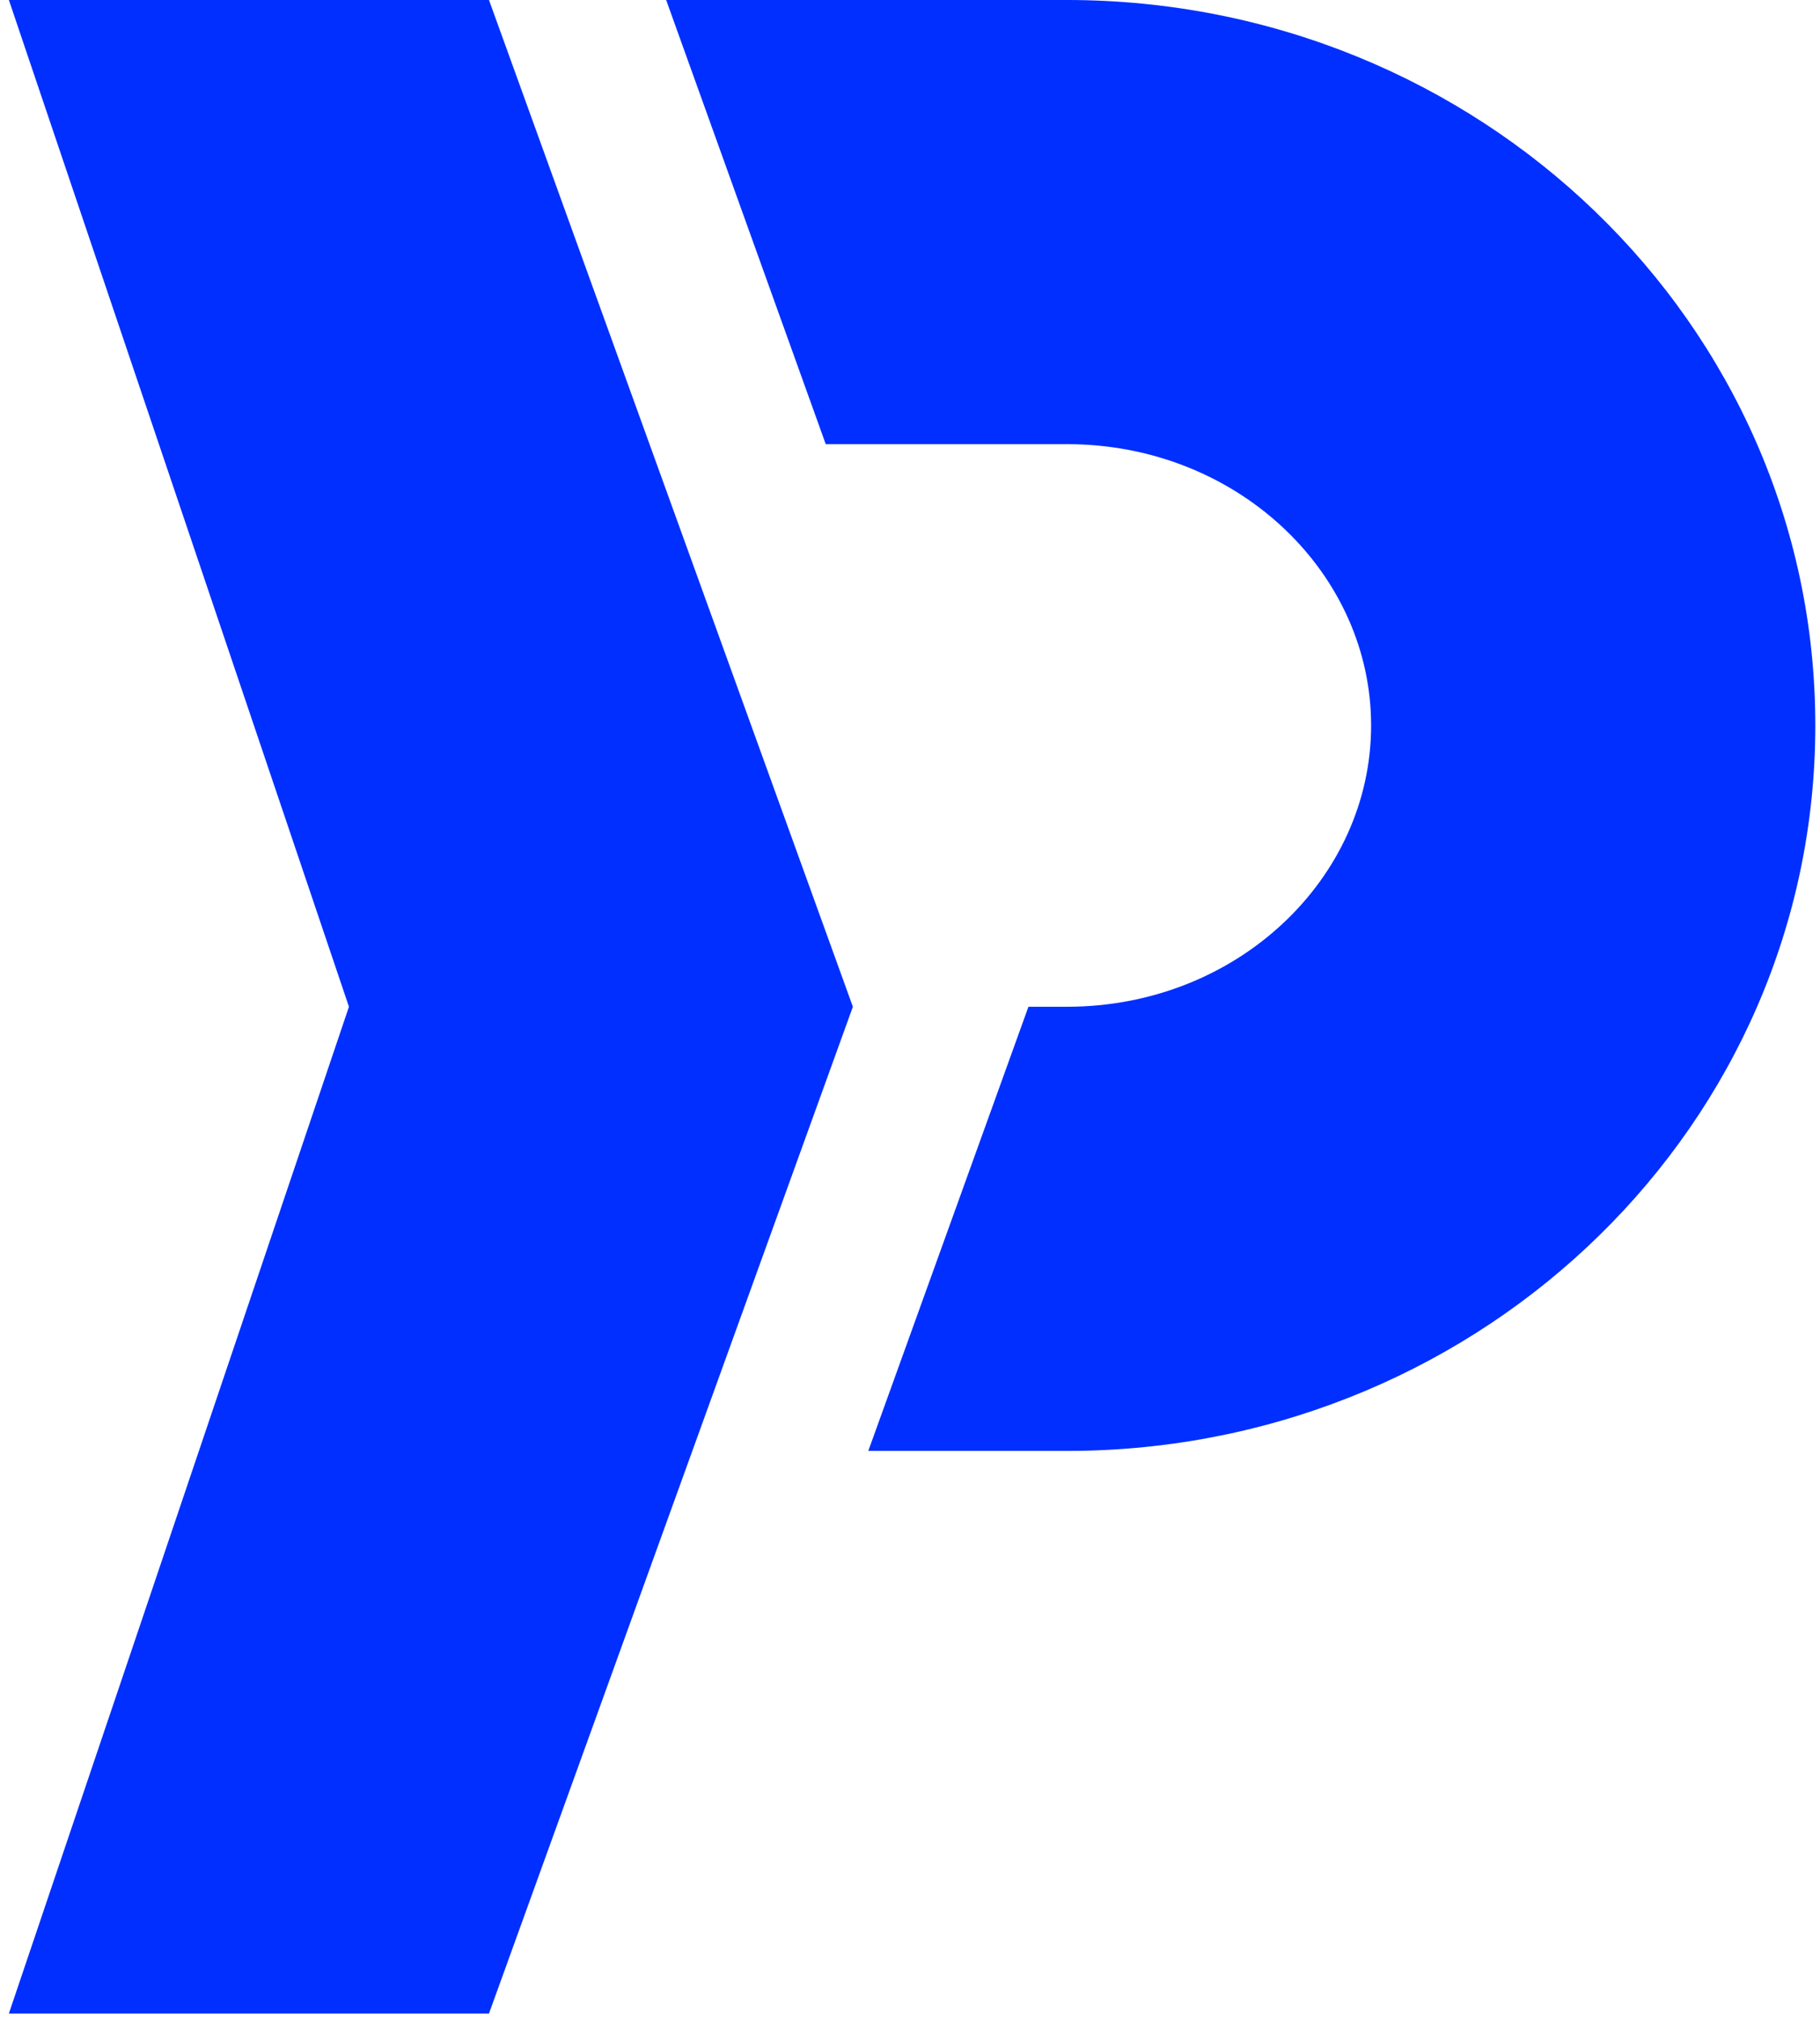 <?xml version="1.0" encoding="utf-8"?>
<svg xmlns="http://www.w3.org/2000/svg" height="131" version="1.1" viewBox="0 0 118 131" width="118">
    <title>Group 5</title>
    <g fill="none" fill-rule="evenodd" id="Logos" stroke="none" stroke-width="1">
        <g fill="#002FFF" fill-rule="nonzero" id="Artboard" transform="translate(-151, -605)">
            <g id="Group-5" transform="translate(151, 605)">
                <path d="M31.703,0 L55.296,65.28 L31.703,130.56 L0.576,130.56 L22.624,65.28 L0.576,0 L31.703,0 Z M69.174,0 C95.832,0 117.696,20.914 117.696,47.04 C117.696,72.905 96.268,93.661 69.972,94.074 L69.174,94.08 L56.296,94.08 L66.679,65.28 L69.174,65.28 C80.206,65.28 88.896,56.967 88.896,47.04 C88.896,37.284 80.503,29.087 69.742,28.807 L69.174,28.8 L53.537,28.8 L43.191,0 L69.174,0 Z" id="Combined-Shape"/>
            </g>
        </g>
    </g>
</svg>